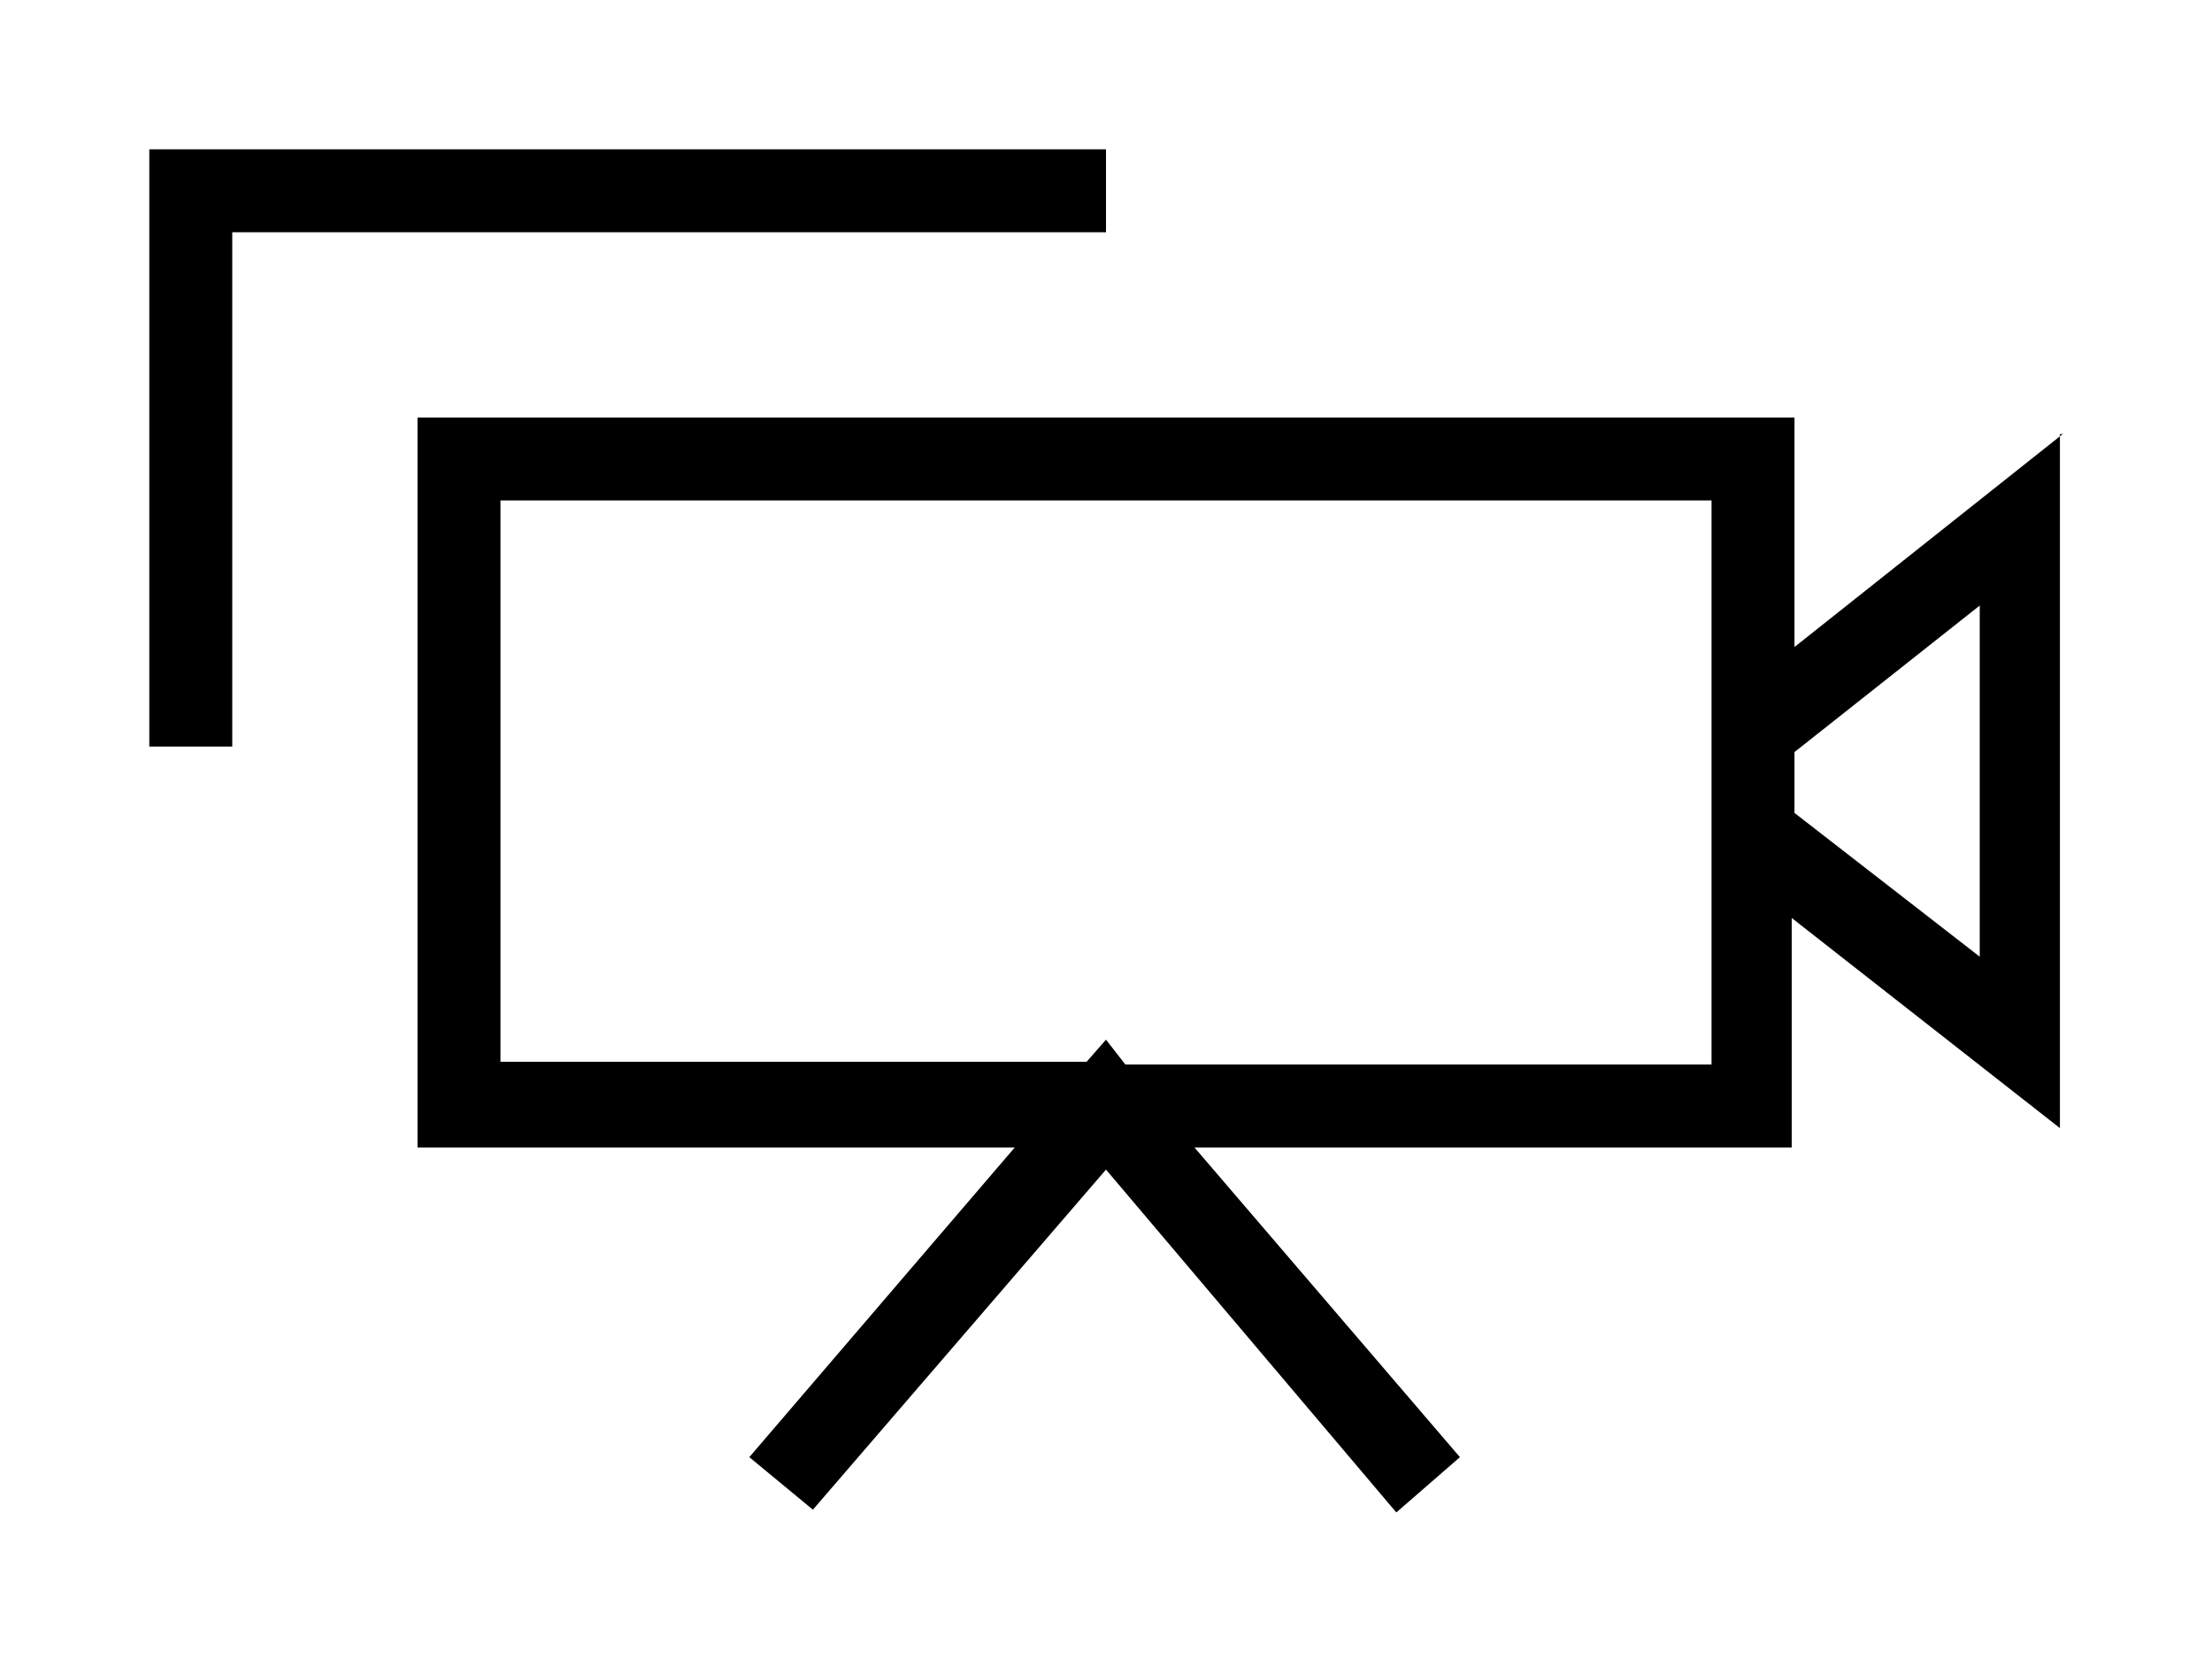 <?xml version="1.0" ?><svg id="Layer_1" style="enable-background:new 0 0 80 60;" version="1.1" viewBox="0 0 80 60" xml:space="preserve" xmlns="http://www.w3.org/2000/svg" xmlns:xlink="http://www.w3.org/1999/xlink"><title/><g id="Layer_2"><g id="Layer_3"><polygon points="40,5.4 5.4,5.4 5.4,27 8.4,27 8.4,8.4 40,8.4   "/><path d="M74.6,15.7l-9.7,7.7v-8.3H15.1v26.4h21.6l-9.6,11.2l2.3,1.9L40,42.3l10.5,12.4l2.3-2l-9.6-11.2h21.6v-8.3l9.7,7.6V15.7z     M61.9,38.5H40.7L40,37.6l-0.7,0.8H18.1V18.1h43.8V38.5z M71.6,34.6l-6.7-5.2v-2.2l6.7-5.3V34.6z"/></g></g></svg>